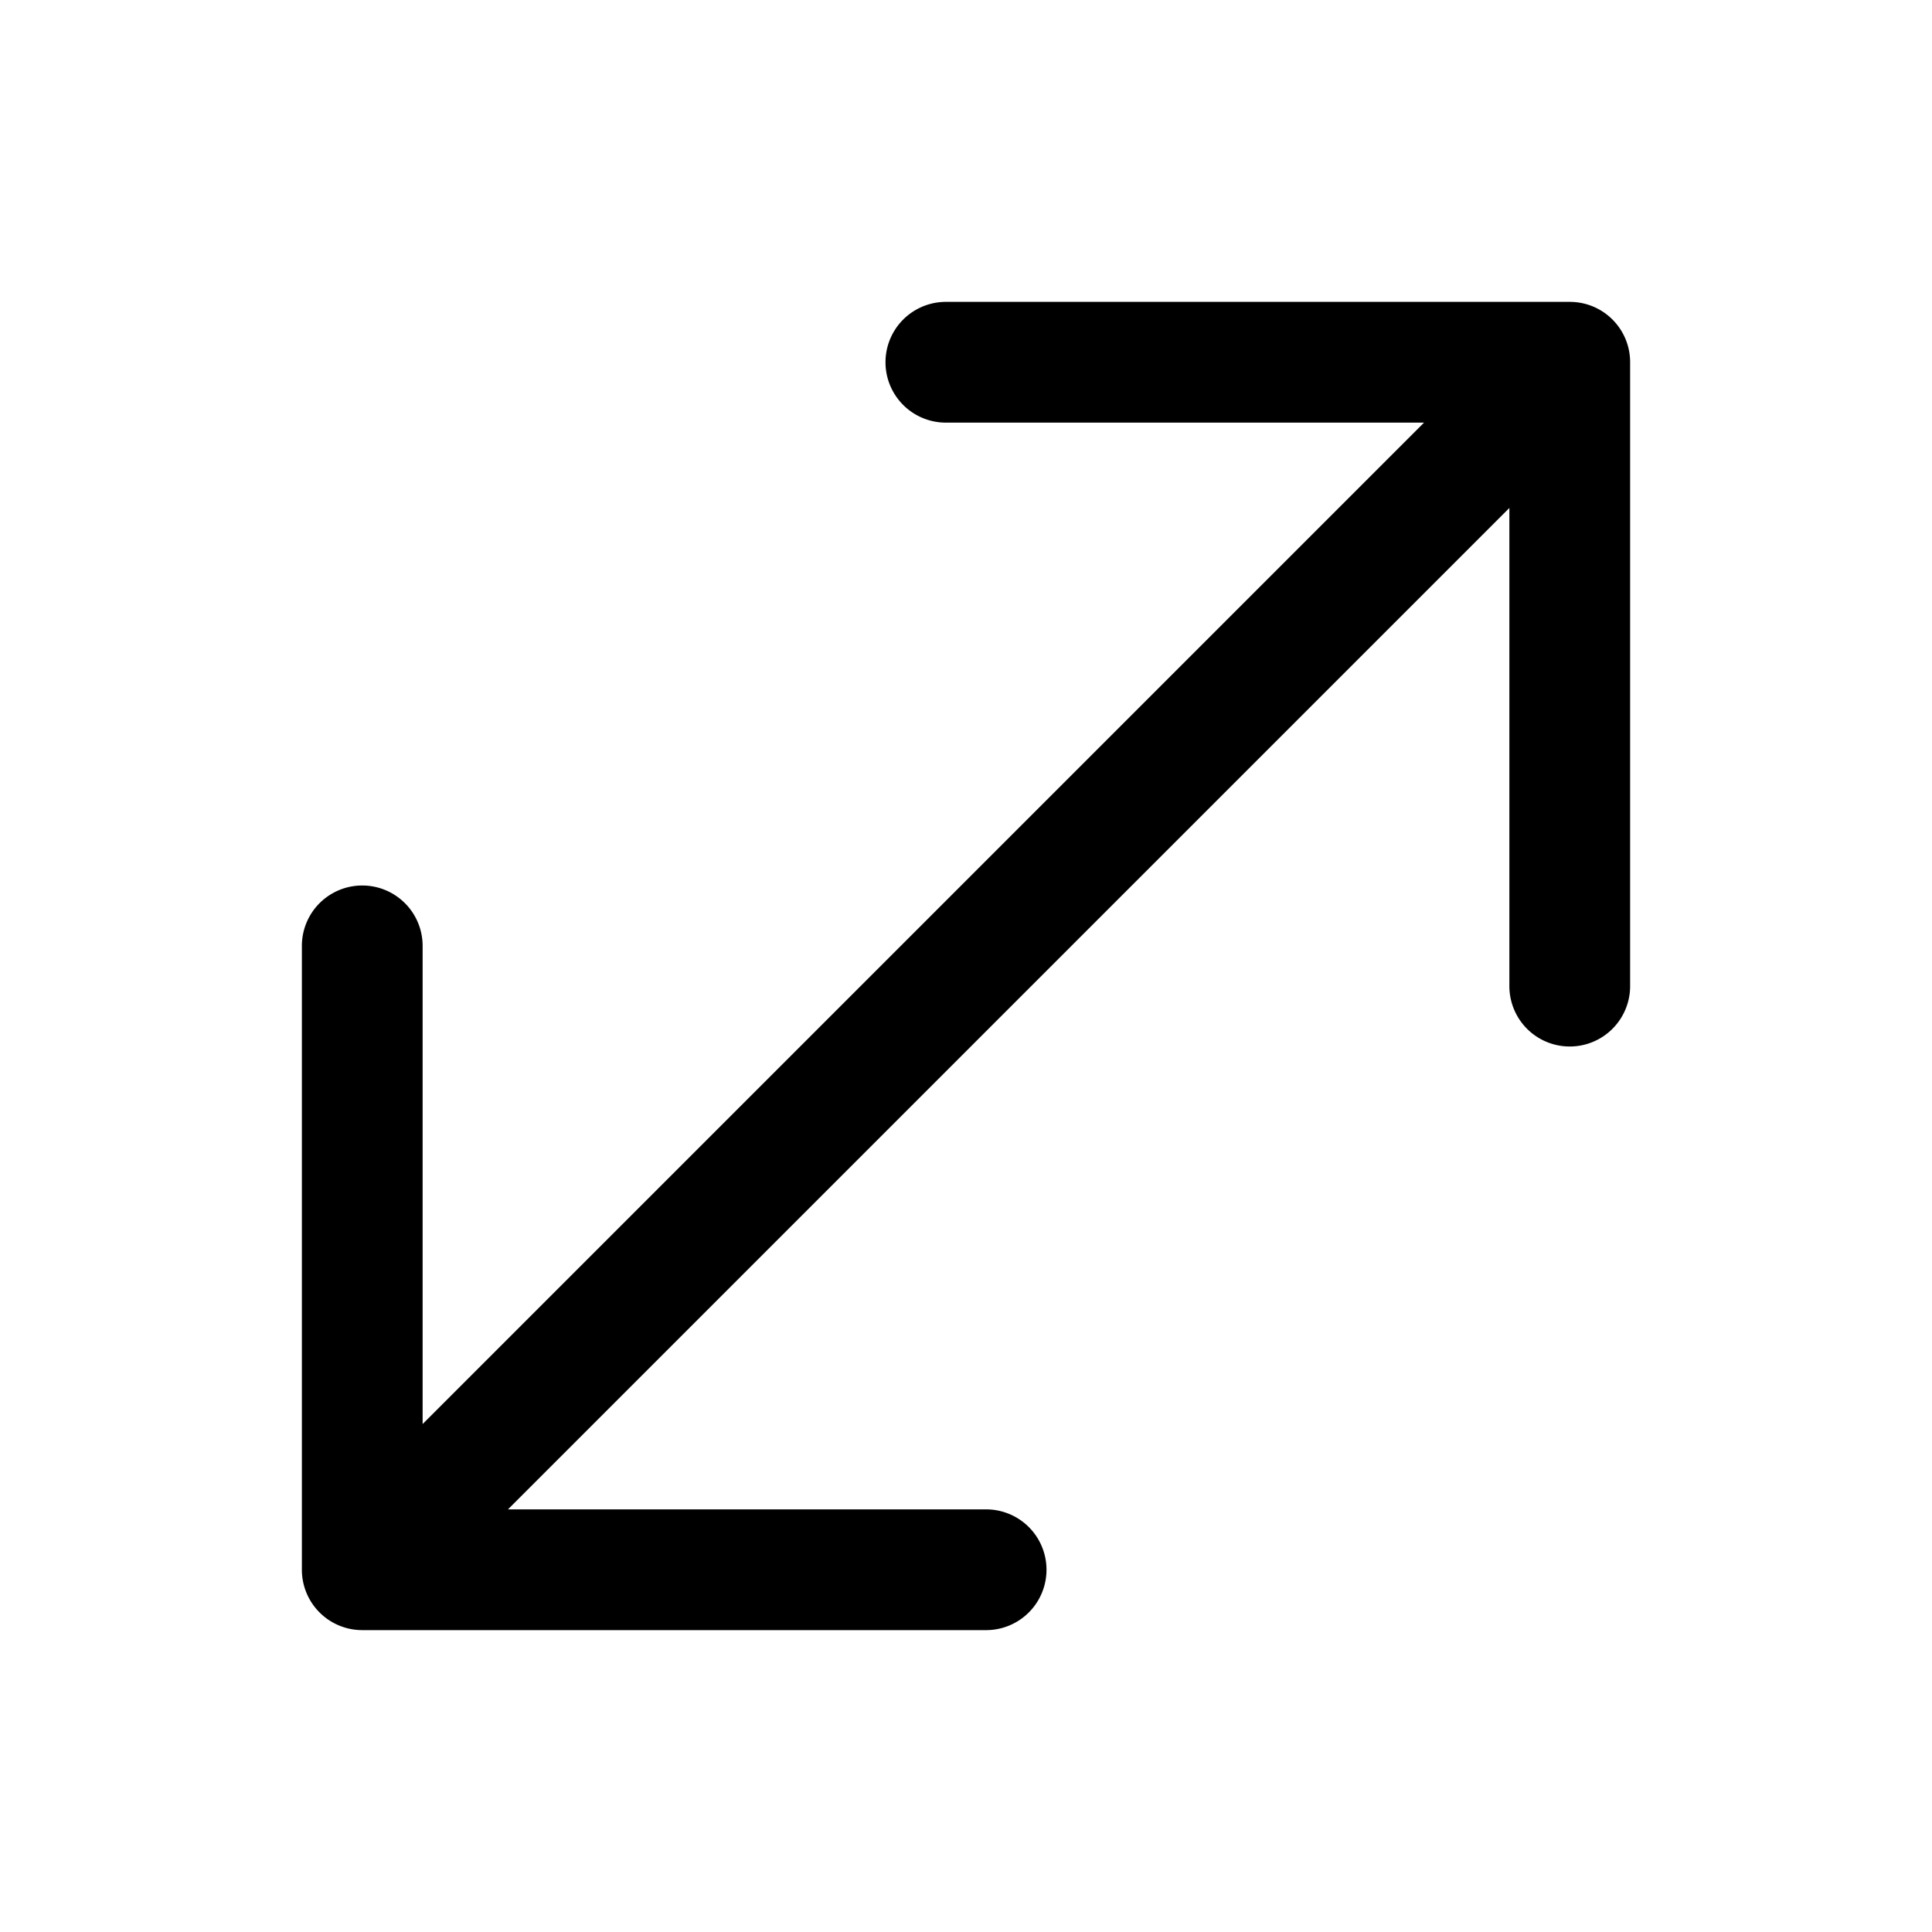 <svg width="48" height="48" viewBox="0 0 48 48" xmlns="http://www.w3.org/2000/svg"><path d="M39 7.5c.83 0 1.5.67 1.5 1.5v15.5a1.5 1.5 0 0 1-3 0V12.62L12.62 37.5H24.5a1.5 1.5 0 0 1 0 3H9A1.5 1.5 0 0 1 7.5 39V23.5a1.5 1.5 0 0 1 3 0v11.88L35.38 10.5H23.5a1.5 1.5 0 0 1 0-3H39Z"/></svg>